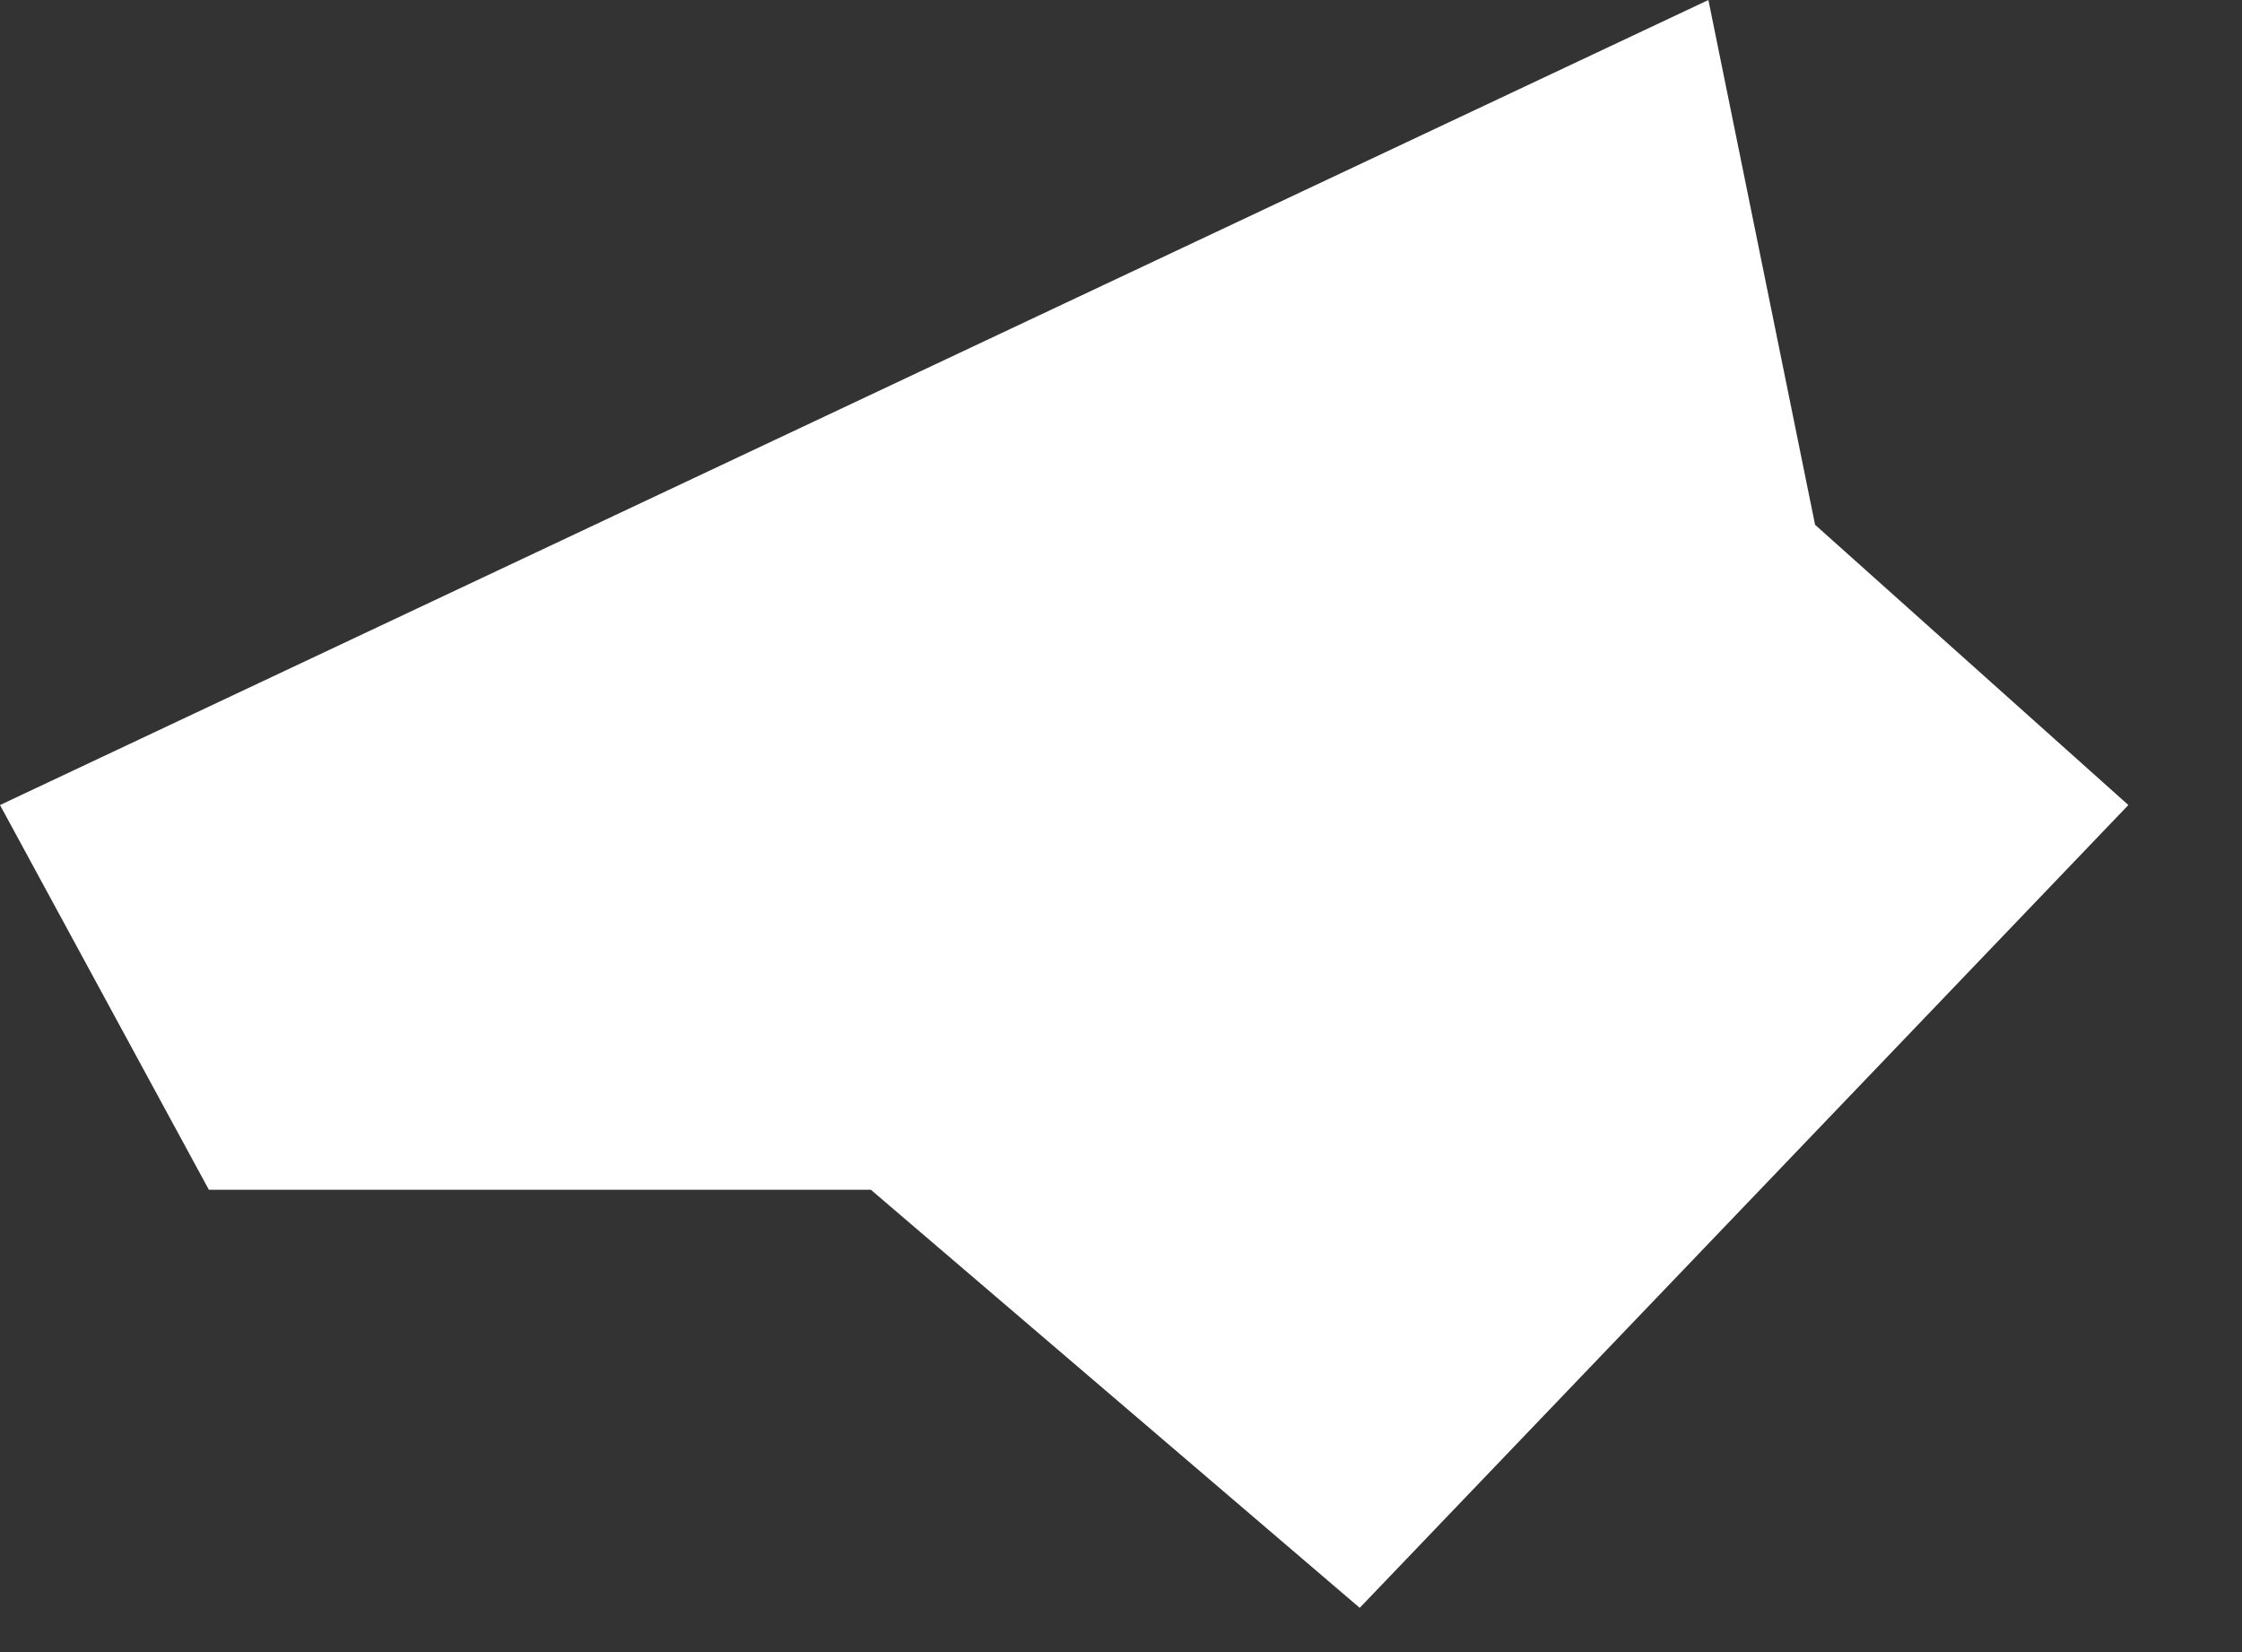 <?xml version="1.0" encoding="utf-8"?>
<svg xmlns="http://www.w3.org/2000/svg" fill="none" height="100%" overflow="visible" preserveAspectRatio="none" style="display: block;" viewBox="0 0 19 14" width="100%">
<rect x="0" y="0" width="19" height="14" fill="#333333" stroke="none"/>
<path d="M0 6.822L1.77 10.082H7.38L11.523 13.625L18.037 6.822L15.382 4.447L14.478 0L0 6.822Z" fill="white" id="Vector"/>
</svg>